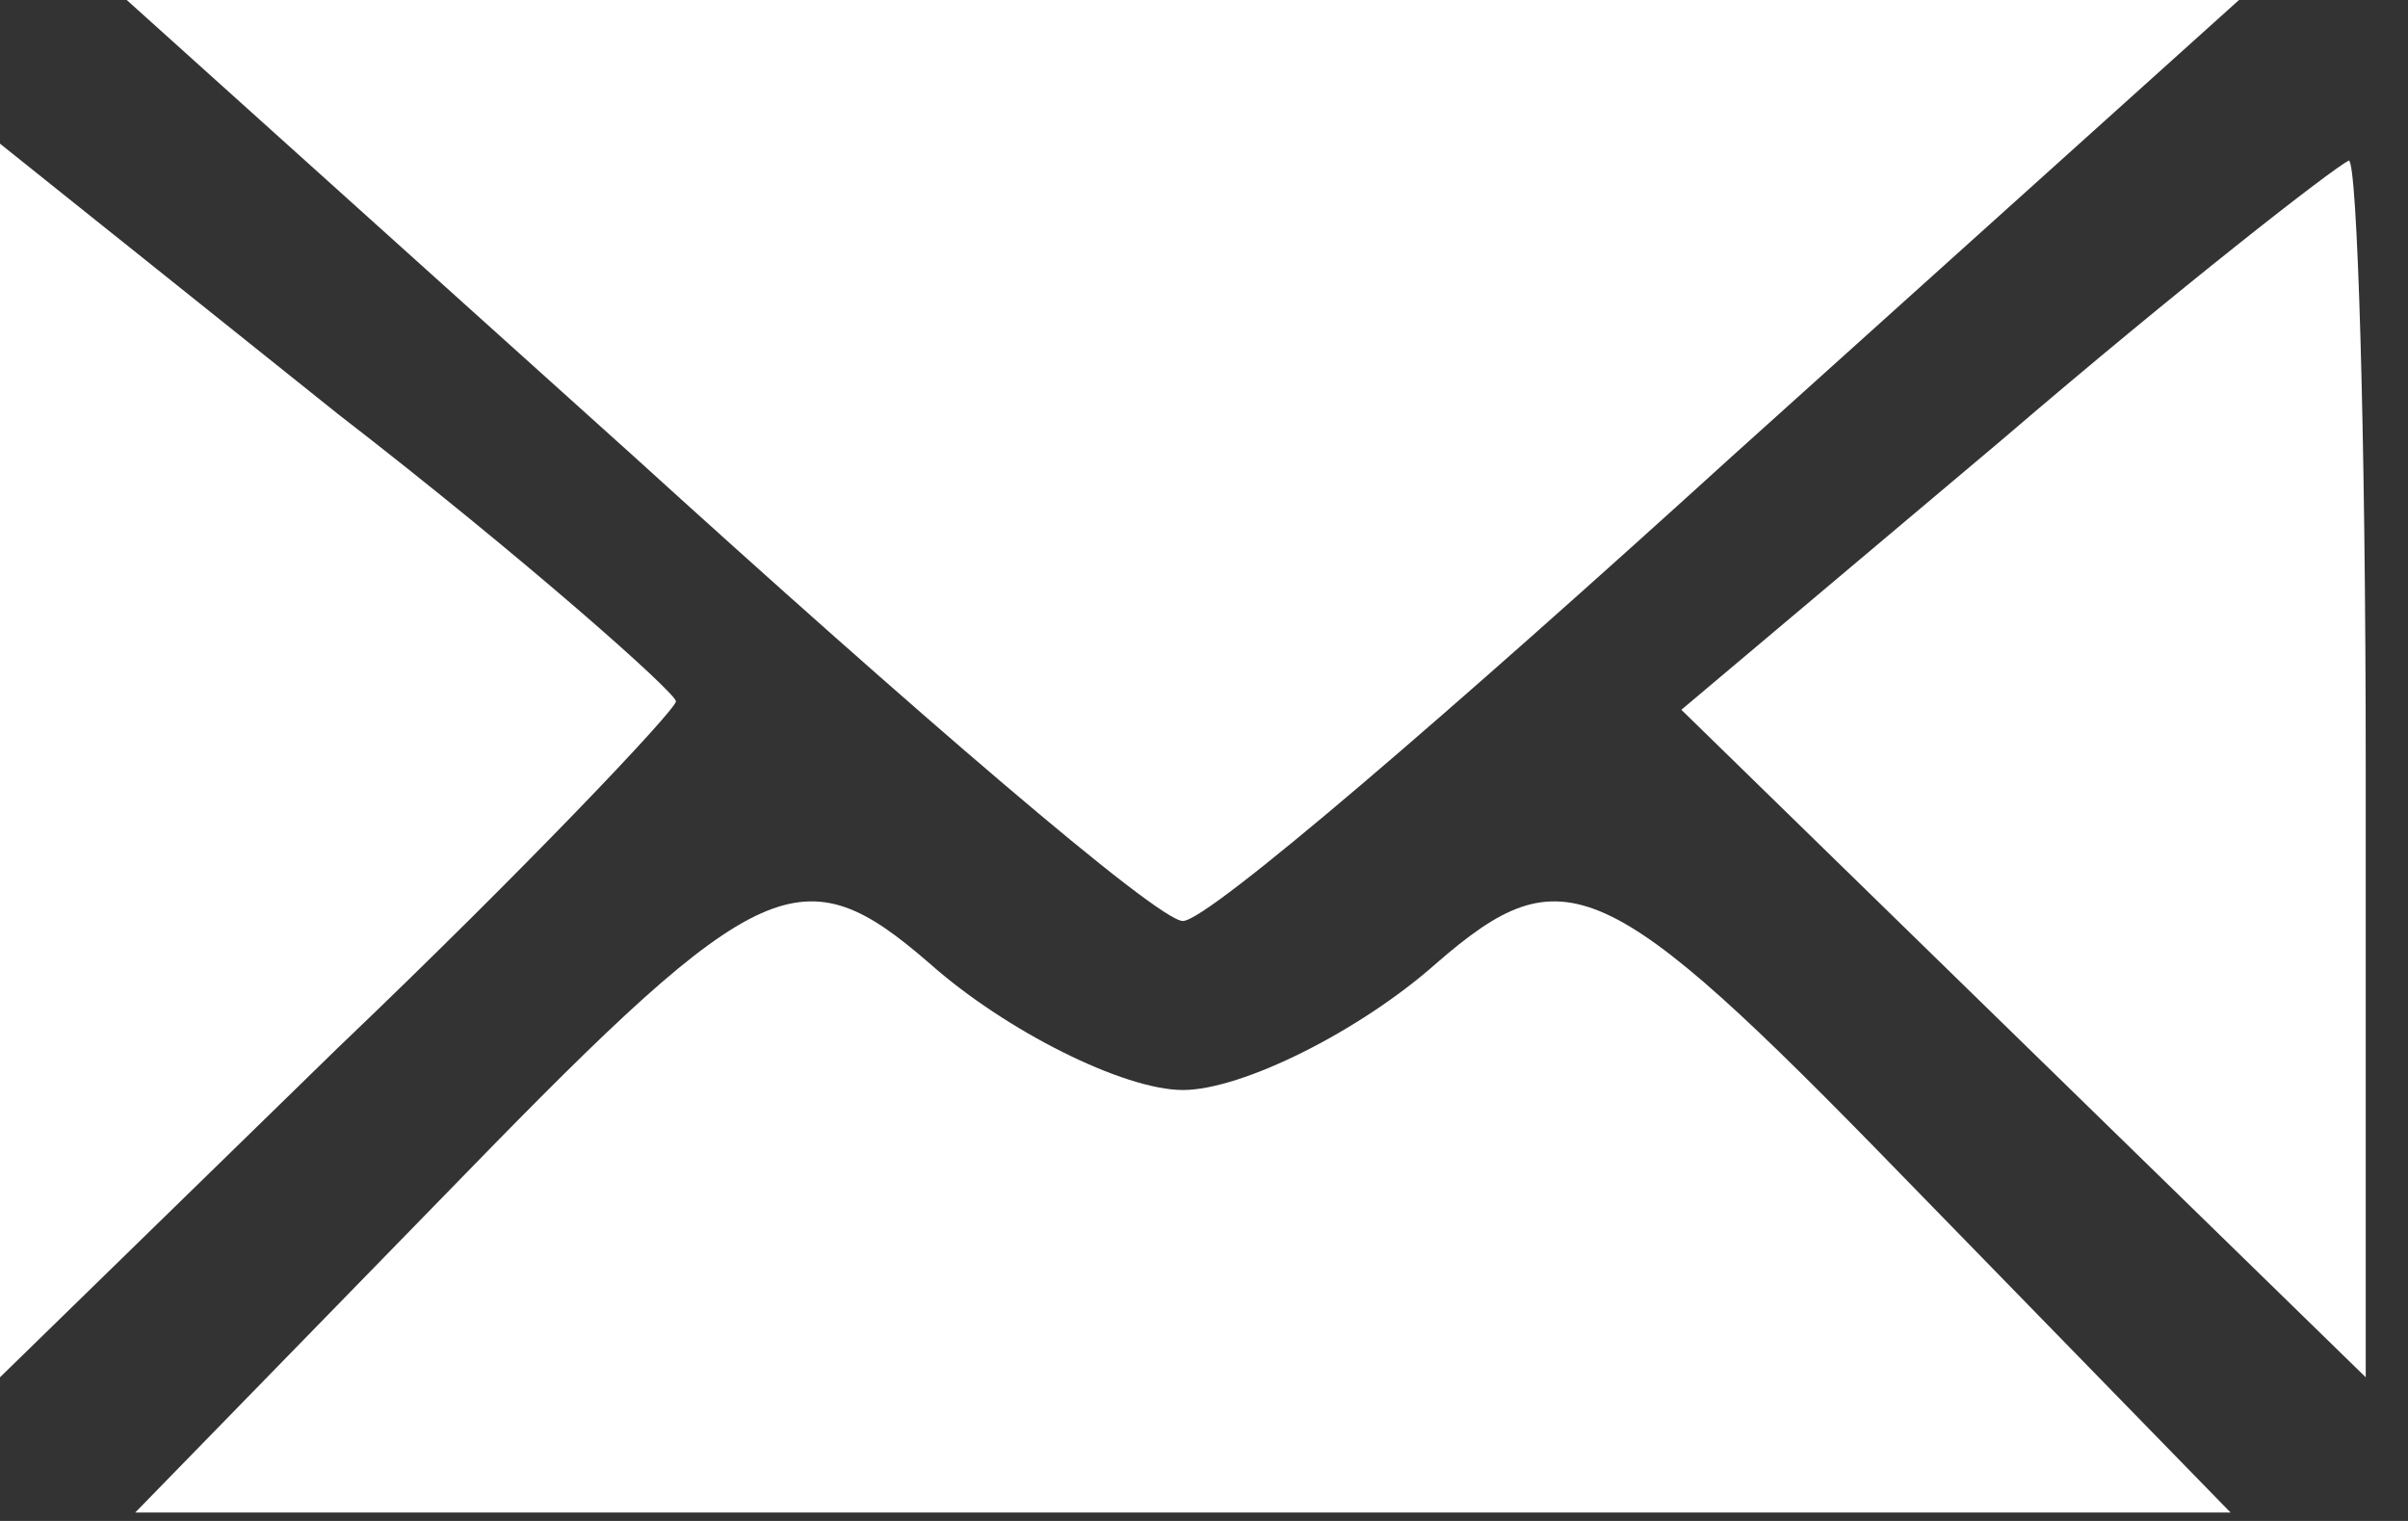 <?xml version="1.0" encoding="UTF-8"?> <svg xmlns="http://www.w3.org/2000/svg" width="38" height="24" viewBox="0 0 38 24" fill="none"><rect x="0" y="0" width="38" height="24" fill="#333333" stroke="none"/> <path d="M10 7.2C14.4 11.2 18.267 14.533 18.667 14.533C19.067 14.533 22.933 11.2 27.333 7.2L35.333 0H18.667H2L10 7.2Z" fill="white"></path> <path d="M0 12V21.733L5.333 16.533C8.267 13.733 10.667 11.2 10.667 11.067C10.667 10.933 8.267 8.8 5.333 6.533L0 2.267V12Z" fill="white"></path> <path d="M31.6 6.933L26.533 11.2L32 16.533L37.333 21.733V12.133C37.333 6.8 37.2 2.533 37.066 2.533C36.8 2.667 34.4 4.533 31.6 6.933Z" fill="white"></path> <path d="M7.334 18.533L2.134 23.867H18.667H35.2L30 18.533C25.334 13.733 24.667 13.467 22.667 15.2C21.467 16.267 19.601 17.2 18.667 17.2C17.734 17.2 15.867 16.267 14.667 15.2C12.667 13.467 12.001 13.733 7.334 18.533Z" fill="white"></path> </svg> 